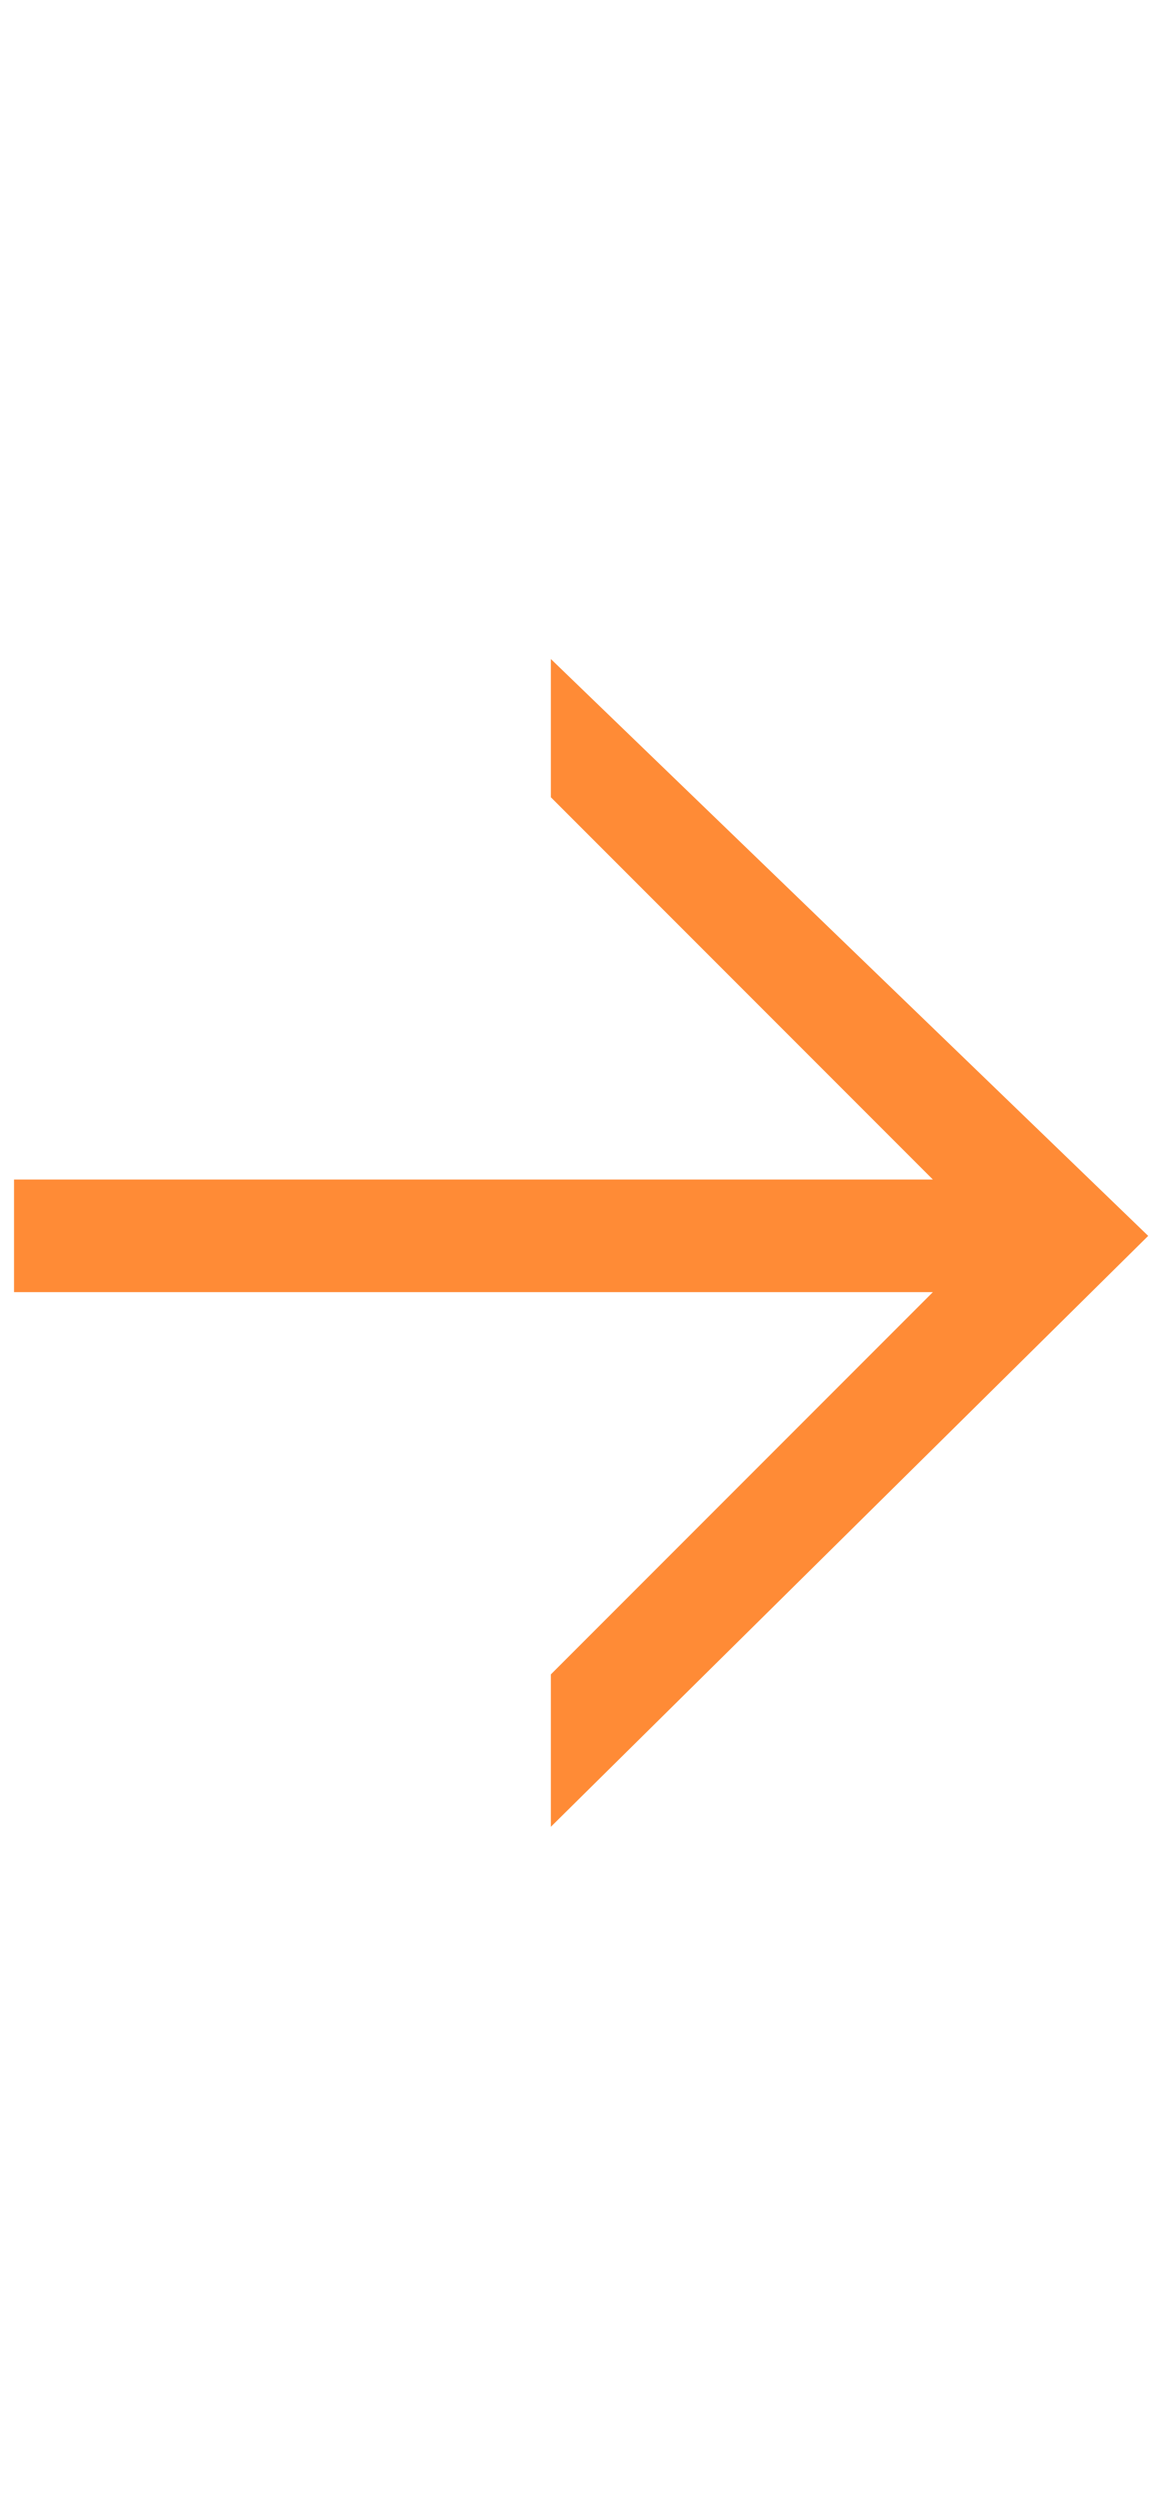 <svg width="12" height="26" viewBox="0 0 12 26" fill="none" xmlns="http://www.w3.org/2000/svg">
<g clip-path="url(#clip0_241_16112)">
<g clip-path="url(#clip1_241_16112)">
<path fill-rule="evenodd" clip-rule="evenodd" d="M5.733 6.854L11.95 12.854L5.733 19V17.415L9.709 13.439H0.146V12.268H9.709L5.733 8.292V6.854Z" fill="#FF8B36"/>
</g>
</g>
<defs>
<clipPath id="clip0_241_16112">
<rect width="12" height="25" fill="white" transform="translate(0 0.5)"/>
</clipPath>
<clipPath id="clip1_241_16112">
<rect width="12" height="12.293" fill="white" transform="translate(0 6.854)"/>
</clipPath>
</defs>
</svg>
